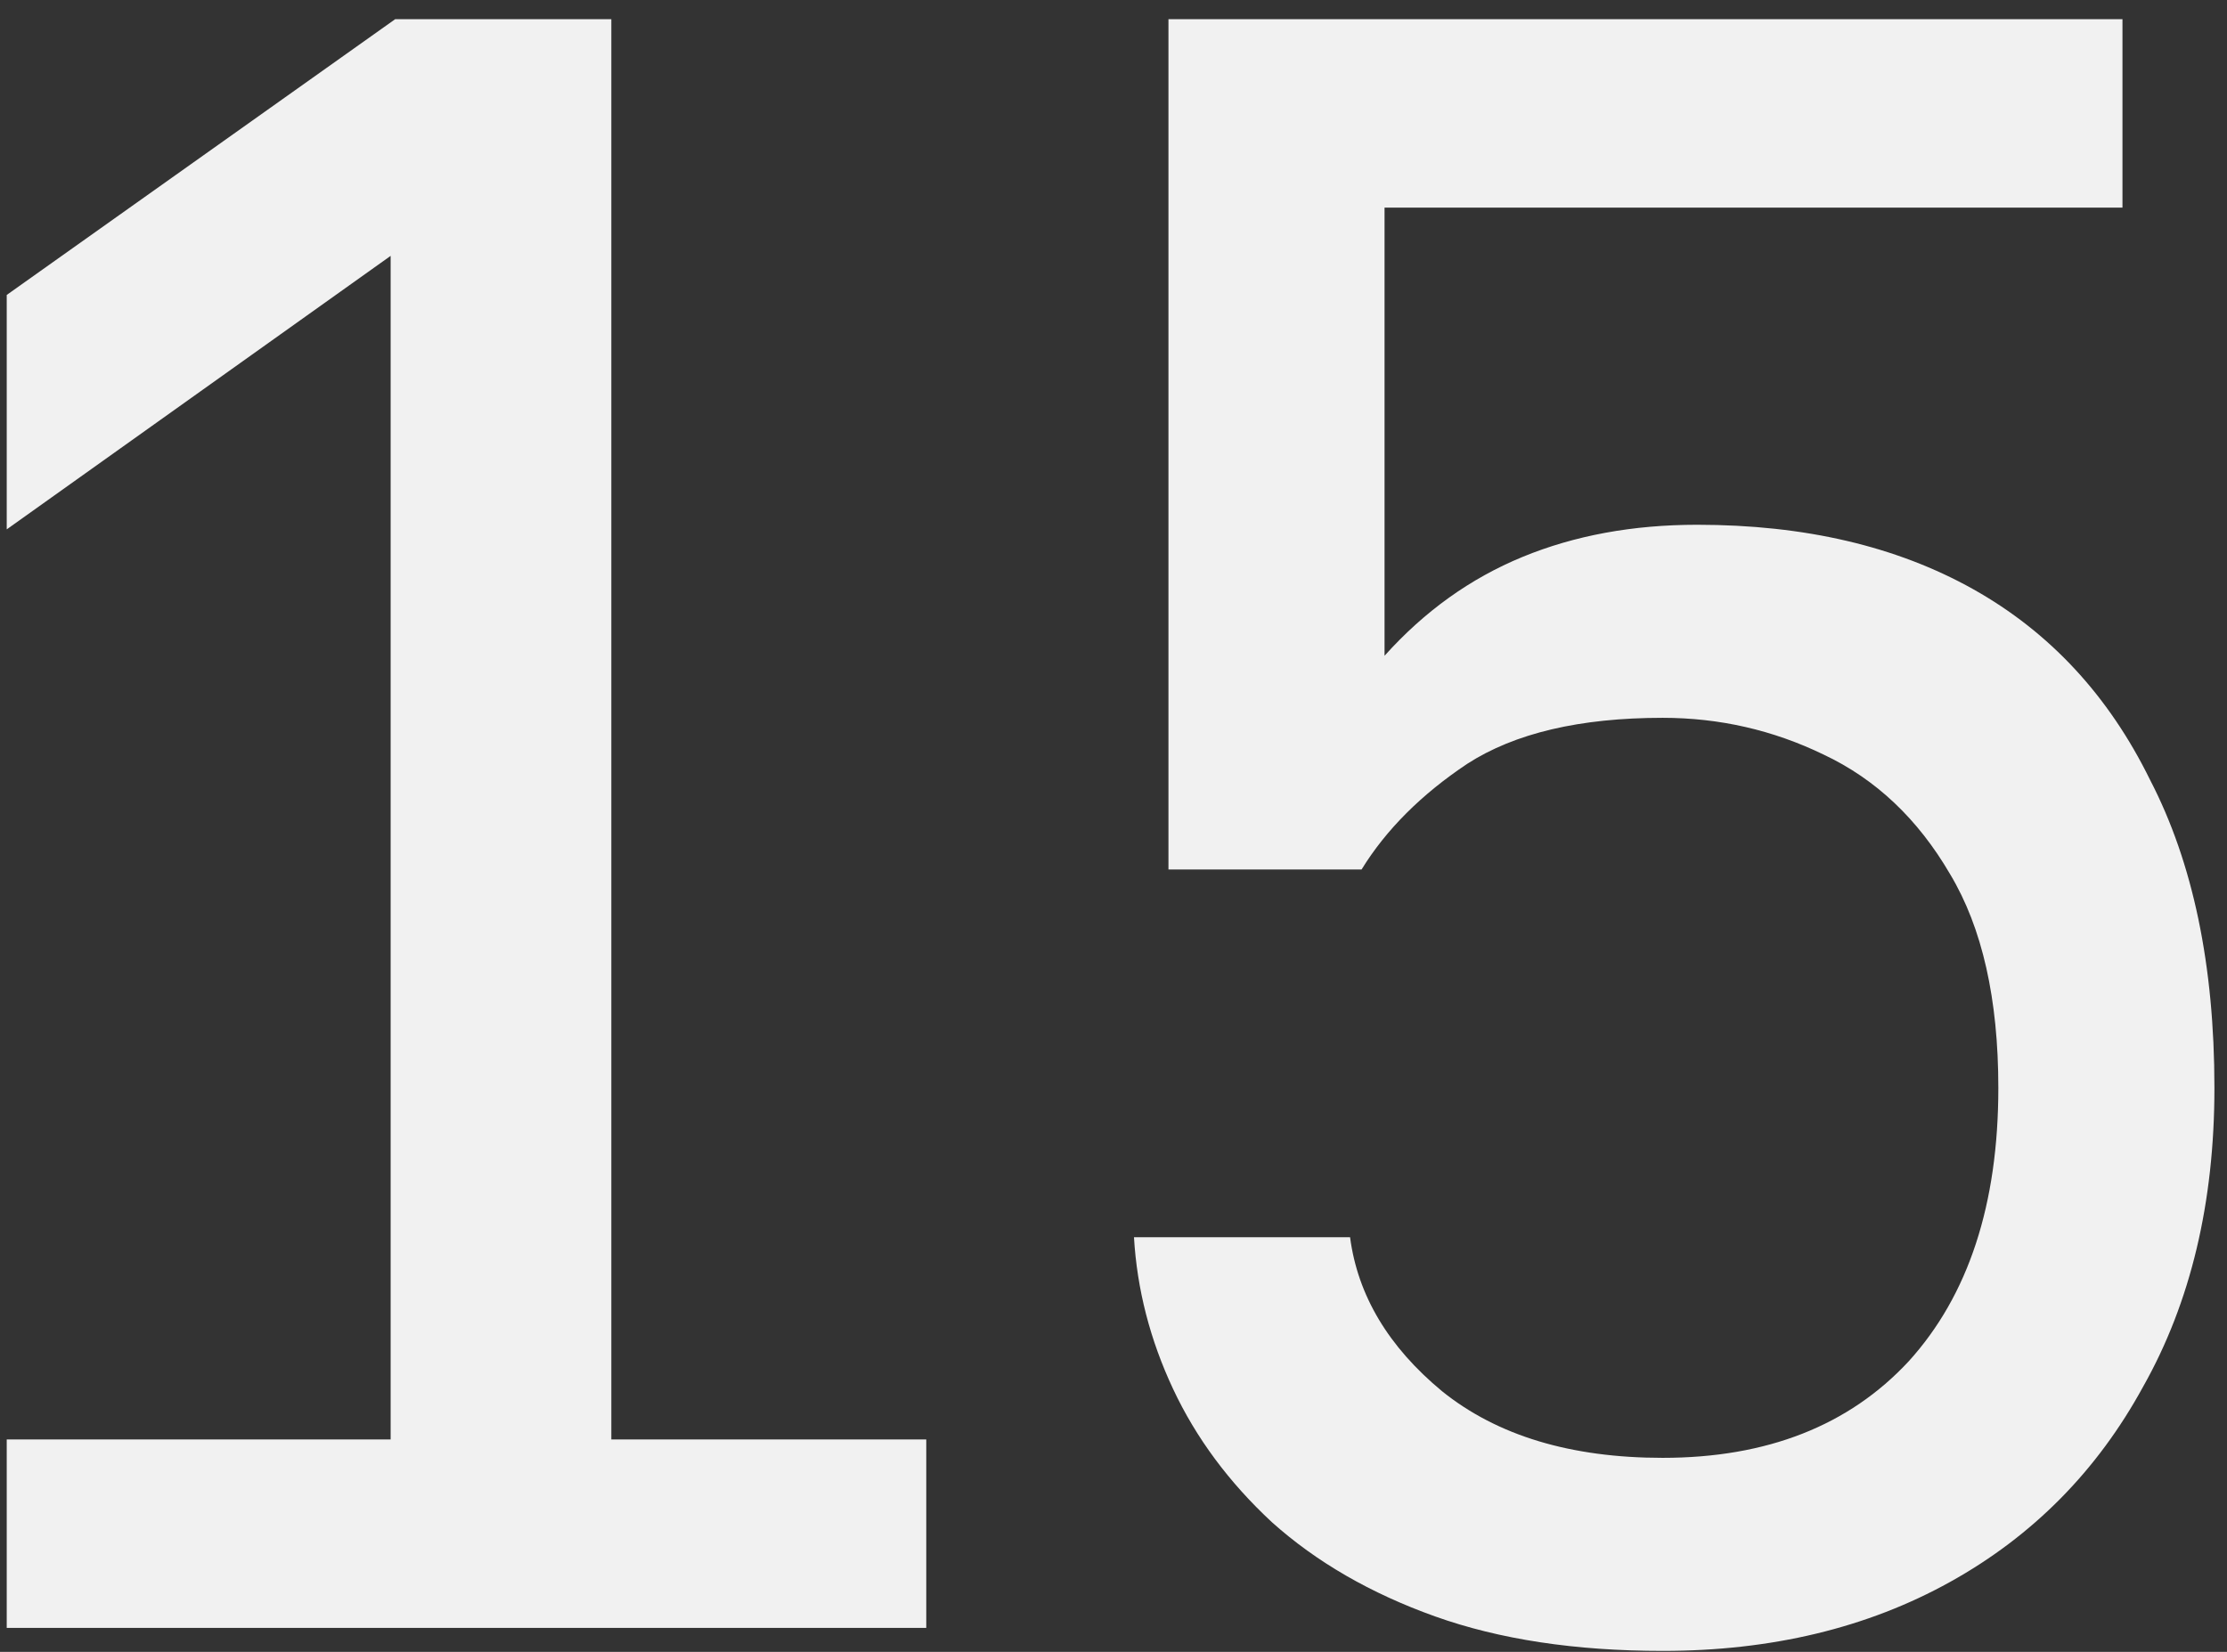 <?xml version="1.0" encoding="UTF-8"?> <svg xmlns="http://www.w3.org/2000/svg" width="93" height="69" viewBox="0 0 93 69" fill="none"><rect x="0" y="0" width="93" height="69" fill="#333333" stroke="none"/><path d="M0.281 68V60.128H16.313V10.688L0.281 22.112V12.32L16.505 0.8H25.529V60.128H38.681V68H0.281Z" fill="#F1F1F1"></path><path d="M69.435 68.96C65.787 68.96 62.619 68.48 59.931 67.52C57.243 66.56 54.971 65.248 53.115 63.584C51.323 61.92 49.947 60.064 48.987 58.016C48.027 55.968 47.483 53.856 47.355 51.68H56.379C56.699 54.112 57.979 56.256 60.219 58.112C62.523 59.968 65.595 60.896 69.435 60.896C73.787 60.896 77.211 59.552 79.707 56.864C82.203 54.112 83.451 50.304 83.451 45.44C83.451 41.728 82.779 38.752 81.435 36.512C80.091 34.208 78.331 32.544 76.155 31.52C74.043 30.496 71.803 29.984 69.435 29.984C65.979 29.984 63.259 30.624 61.275 31.904C59.355 33.184 57.883 34.656 56.859 36.32H48.795V0.8H88.635V8.672H57.819V27.392C59.483 25.536 61.403 24.16 63.579 23.264C65.755 22.368 68.187 21.92 70.875 21.92C75.355 21.92 79.195 22.816 82.395 24.608C85.595 26.4 88.059 29.056 89.787 32.576C91.579 36.032 92.475 40.32 92.475 45.44C92.475 50.24 91.483 54.4 89.499 57.92C87.579 61.44 84.891 64.16 81.435 66.08C77.979 68 73.979 68.96 69.435 68.96Z" fill="#F1F1F1"></path></svg> 